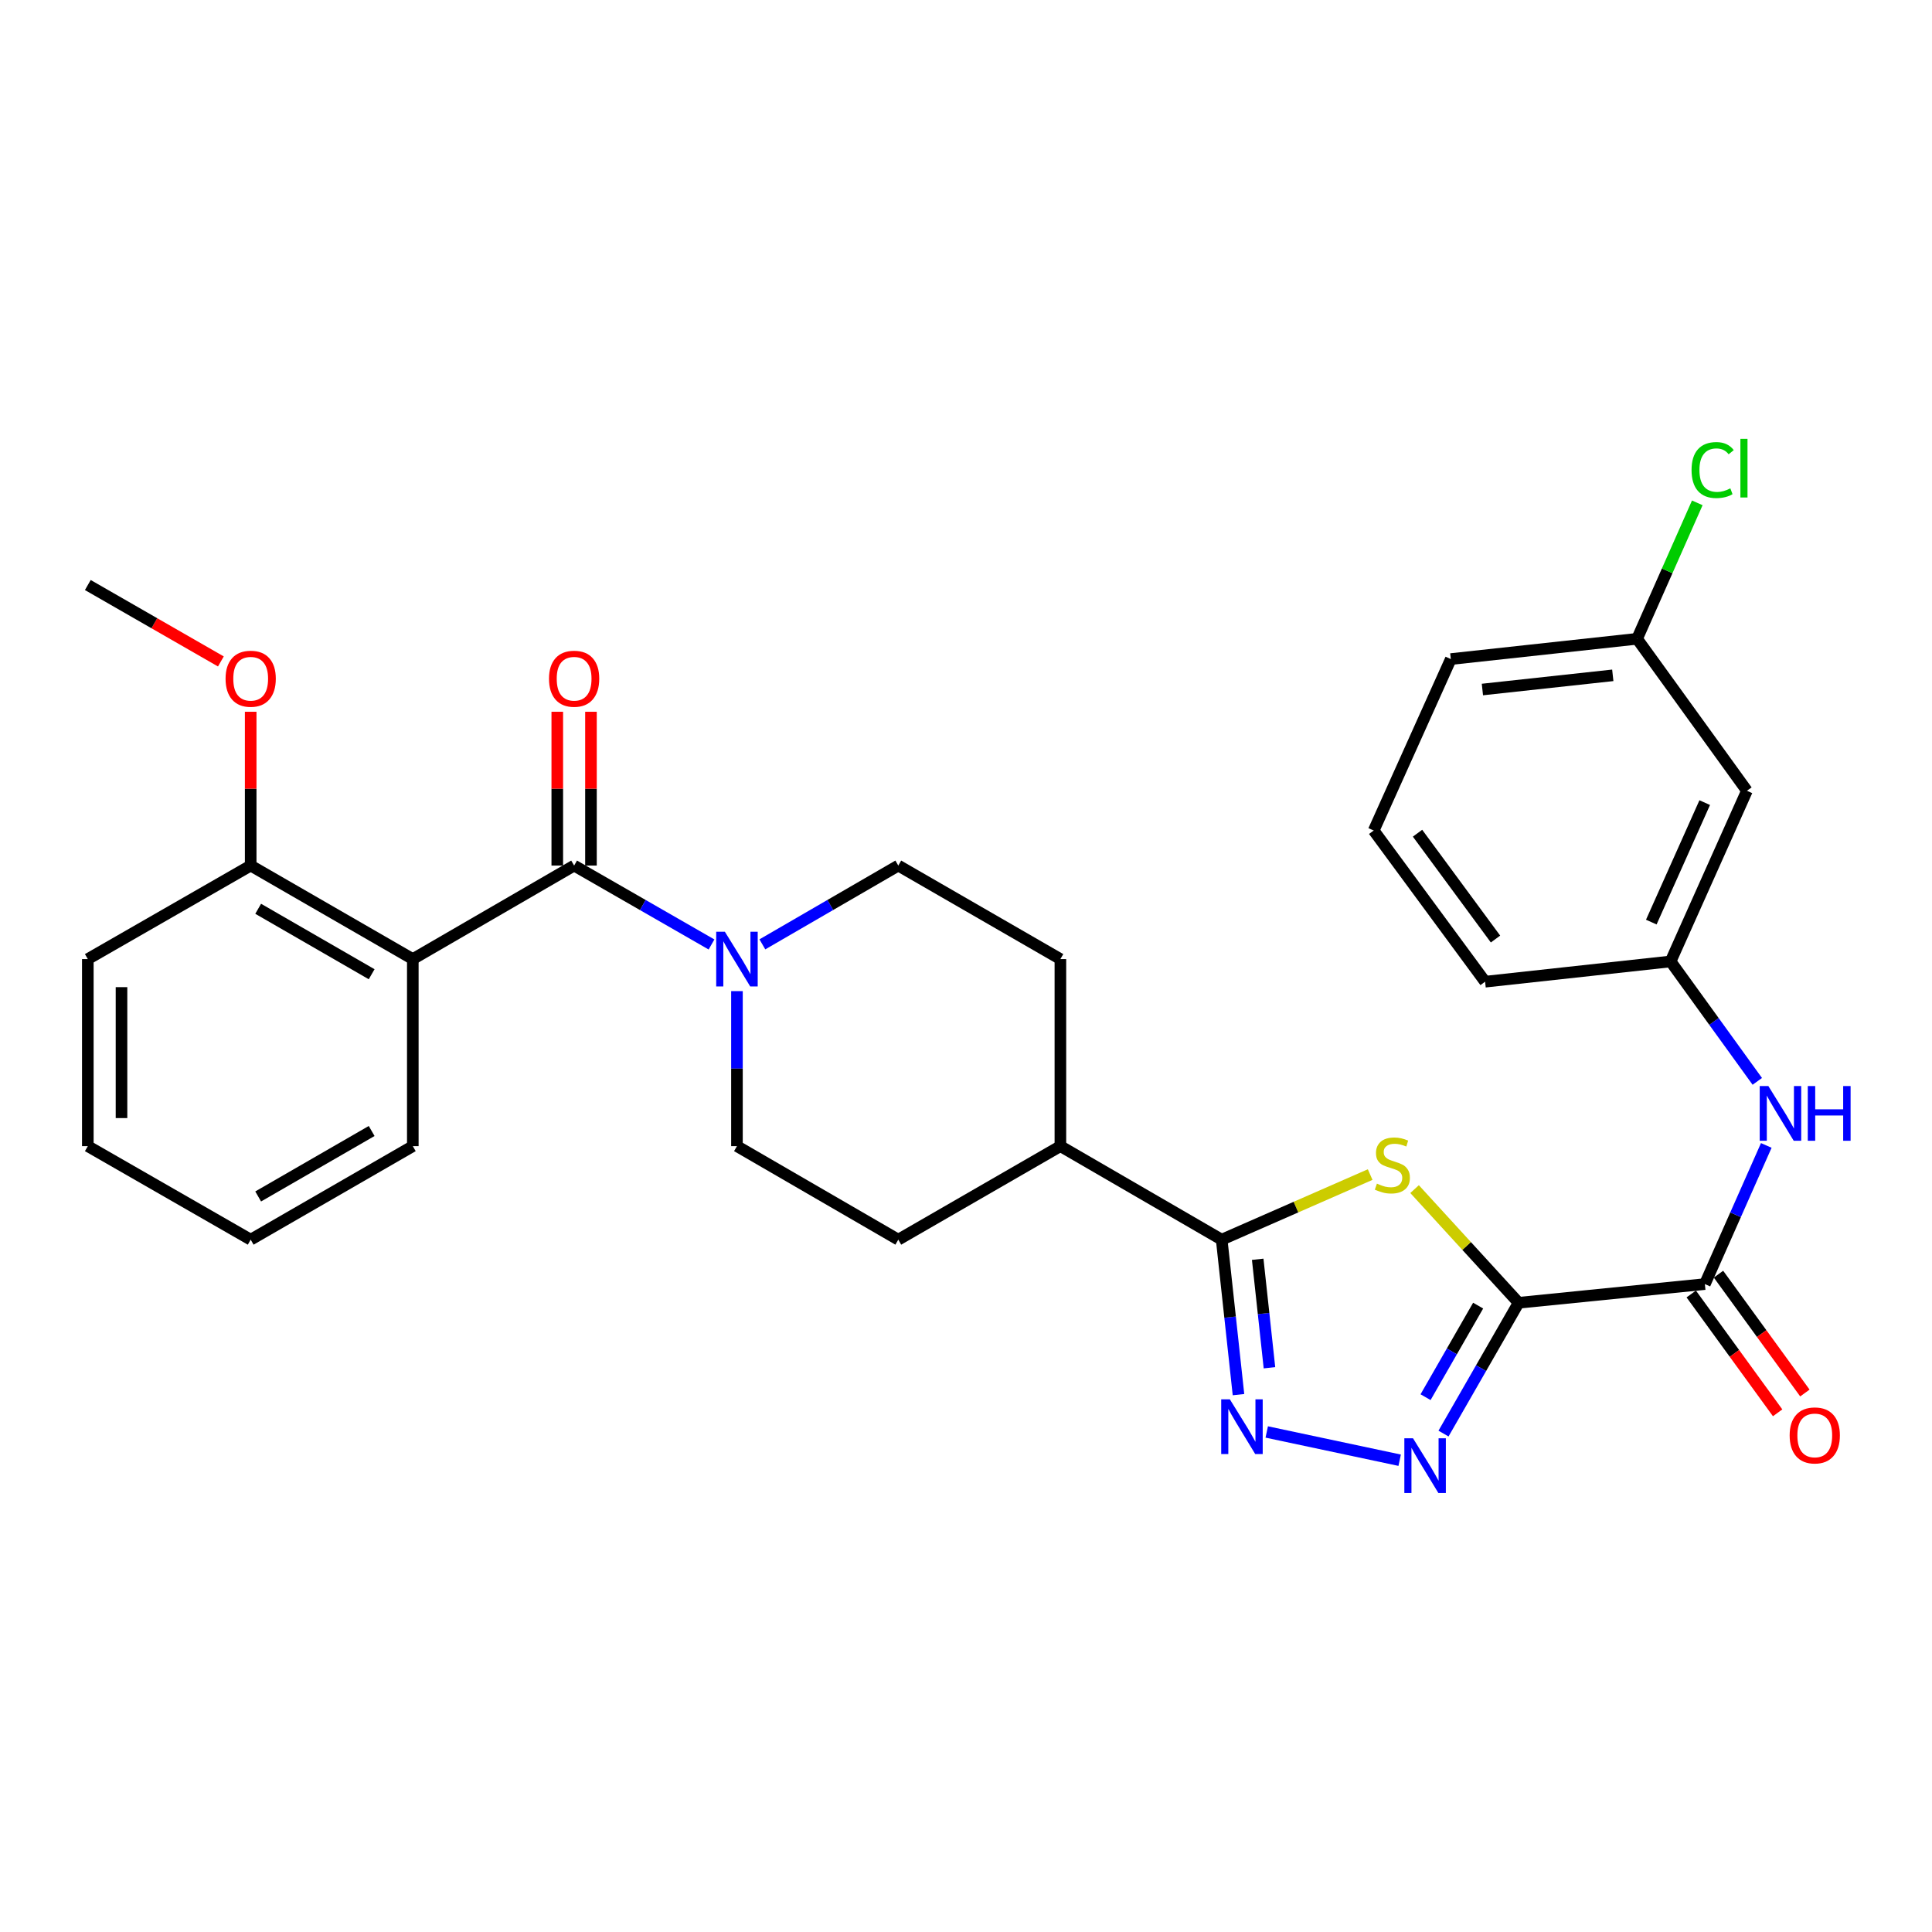 <?xml version='1.0' encoding='iso-8859-1'?>
<svg version='1.1' baseProfile='full'
              xmlns='http://www.w3.org/2000/svg'
                      xmlns:rdkit='http://www.rdkit.org/xml'
                      xmlns:xlink='http://www.w3.org/1999/xlink'
                  xml:space='preserve'
width='1000px' height='1000px' viewBox='0 0 1000 1000'>
<!-- END OF HEADER -->
<rect style='opacity:1.0;fill:#FFFFFF;stroke:none' width='1000' height='1000' x='0' y='0'> </rect>
<path class='bond-0' d='M 786.036,674.316 L 759.11,644.899' style='fill:none;fill-rule:evenodd;stroke:#000000;stroke-width:6px;stroke-linecap:butt;stroke-linejoin:miter;stroke-opacity:1' />
<path class='bond-0' d='M 759.11,644.899 L 732.184,615.482' style='fill:none;fill-rule:evenodd;stroke:#CCCC00;stroke-width:6px;stroke-linecap:butt;stroke-linejoin:miter;stroke-opacity:1' />
<path class='bond-1' d='M 786.036,674.316 L 766.596,708.166' style='fill:none;fill-rule:evenodd;stroke:#000000;stroke-width:6px;stroke-linecap:butt;stroke-linejoin:miter;stroke-opacity:1' />
<path class='bond-1' d='M 766.596,708.166 L 747.156,742.017' style='fill:none;fill-rule:evenodd;stroke:#0000FF;stroke-width:6px;stroke-linecap:butt;stroke-linejoin:miter;stroke-opacity:1' />
<path class='bond-1' d='M 765.083,675.787 L 751.475,699.482' style='fill:none;fill-rule:evenodd;stroke:#000000;stroke-width:6px;stroke-linecap:butt;stroke-linejoin:miter;stroke-opacity:1' />
<path class='bond-1' d='M 751.475,699.482 L 737.866,723.177' style='fill:none;fill-rule:evenodd;stroke:#0000FF;stroke-width:6px;stroke-linecap:butt;stroke-linejoin:miter;stroke-opacity:1' />
<path class='bond-6' d='M 786.036,674.316 L 882.437,664.638' style='fill:none;fill-rule:evenodd;stroke:#000000;stroke-width:6px;stroke-linecap:butt;stroke-linejoin:miter;stroke-opacity:1' />
<path class='bond-4' d='M 709.193,607.957 L 670.768,624.803' style='fill:none;fill-rule:evenodd;stroke:#CCCC00;stroke-width:6px;stroke-linecap:butt;stroke-linejoin:miter;stroke-opacity:1' />
<path class='bond-4' d='M 670.768,624.803 L 632.344,641.649' style='fill:none;fill-rule:evenodd;stroke:#000000;stroke-width:6px;stroke-linecap:butt;stroke-linejoin:miter;stroke-opacity:1' />
<path class='bond-3' d='M 724.465,755.809 L 655.662,741.183' style='fill:none;fill-rule:evenodd;stroke:#0000FF;stroke-width:6px;stroke-linecap:butt;stroke-linejoin:miter;stroke-opacity:1' />
<path class='bond-2' d='M 297.165,448.015 L 332.721,468.437' style='fill:none;fill-rule:evenodd;stroke:#000000;stroke-width:6px;stroke-linecap:butt;stroke-linejoin:miter;stroke-opacity:1' />
<path class='bond-2' d='M 332.721,468.437 L 368.277,488.859' style='fill:none;fill-rule:evenodd;stroke:#0000FF;stroke-width:6px;stroke-linecap:butt;stroke-linejoin:miter;stroke-opacity:1' />
<path class='bond-5' d='M 297.165,448.015 L 213.669,496.424' style='fill:none;fill-rule:evenodd;stroke:#000000;stroke-width:6px;stroke-linecap:butt;stroke-linejoin:miter;stroke-opacity:1' />
<path class='bond-11' d='M 305.884,448.015 L 305.884,408.211' style='fill:none;fill-rule:evenodd;stroke:#000000;stroke-width:6px;stroke-linecap:butt;stroke-linejoin:miter;stroke-opacity:1' />
<path class='bond-11' d='M 305.884,408.211 L 305.884,368.407' style='fill:none;fill-rule:evenodd;stroke:#FF0000;stroke-width:6px;stroke-linecap:butt;stroke-linejoin:miter;stroke-opacity:1' />
<path class='bond-11' d='M 288.447,448.015 L 288.447,408.211' style='fill:none;fill-rule:evenodd;stroke:#000000;stroke-width:6px;stroke-linecap:butt;stroke-linejoin:miter;stroke-opacity:1' />
<path class='bond-11' d='M 288.447,408.211 L 288.447,368.407' style='fill:none;fill-rule:evenodd;stroke:#FF0000;stroke-width:6px;stroke-linecap:butt;stroke-linejoin:miter;stroke-opacity:1' />
<path class='bond-30' d='M 641.037,721.862 L 636.69,681.756' style='fill:none;fill-rule:evenodd;stroke:#0000FF;stroke-width:6px;stroke-linecap:butt;stroke-linejoin:miter;stroke-opacity:1' />
<path class='bond-30' d='M 636.69,681.756 L 632.344,641.649' style='fill:none;fill-rule:evenodd;stroke:#000000;stroke-width:6px;stroke-linecap:butt;stroke-linejoin:miter;stroke-opacity:1' />
<path class='bond-30' d='M 657.069,707.952 L 654.026,679.877' style='fill:none;fill-rule:evenodd;stroke:#0000FF;stroke-width:6px;stroke-linecap:butt;stroke-linejoin:miter;stroke-opacity:1' />
<path class='bond-30' d='M 654.026,679.877 L 650.984,651.802' style='fill:none;fill-rule:evenodd;stroke:#000000;stroke-width:6px;stroke-linecap:butt;stroke-linejoin:miter;stroke-opacity:1' />
<path class='bond-9' d='M 632.344,641.649 L 548.857,593.241' style='fill:none;fill-rule:evenodd;stroke:#000000;stroke-width:6px;stroke-linecap:butt;stroke-linejoin:miter;stroke-opacity:1' />
<path class='bond-10' d='M 213.669,496.424 L 129.755,448.015' style='fill:none;fill-rule:evenodd;stroke:#000000;stroke-width:6px;stroke-linecap:butt;stroke-linejoin:miter;stroke-opacity:1' />
<path class='bond-10' d='M 192.368,504.267 L 133.629,470.381' style='fill:none;fill-rule:evenodd;stroke:#000000;stroke-width:6px;stroke-linecap:butt;stroke-linejoin:miter;stroke-opacity:1' />
<path class='bond-20' d='M 213.669,496.424 L 213.669,593.241' style='fill:none;fill-rule:evenodd;stroke:#000000;stroke-width:6px;stroke-linecap:butt;stroke-linejoin:miter;stroke-opacity:1' />
<path class='bond-8' d='M 882.437,664.638 L 898.33,628.755' style='fill:none;fill-rule:evenodd;stroke:#000000;stroke-width:6px;stroke-linecap:butt;stroke-linejoin:miter;stroke-opacity:1' />
<path class='bond-8' d='M 898.33,628.755 L 914.223,592.873' style='fill:none;fill-rule:evenodd;stroke:#0000FF;stroke-width:6px;stroke-linecap:butt;stroke-linejoin:miter;stroke-opacity:1' />
<path class='bond-15' d='M 875.385,669.765 L 897.743,700.518' style='fill:none;fill-rule:evenodd;stroke:#000000;stroke-width:6px;stroke-linecap:butt;stroke-linejoin:miter;stroke-opacity:1' />
<path class='bond-15' d='M 897.743,700.518 L 920.101,731.272' style='fill:none;fill-rule:evenodd;stroke:#FF0000;stroke-width:6px;stroke-linecap:butt;stroke-linejoin:miter;stroke-opacity:1' />
<path class='bond-15' d='M 889.489,659.511 L 911.847,690.265' style='fill:none;fill-rule:evenodd;stroke:#000000;stroke-width:6px;stroke-linecap:butt;stroke-linejoin:miter;stroke-opacity:1' />
<path class='bond-15' d='M 911.847,690.265 L 934.205,721.019' style='fill:none;fill-rule:evenodd;stroke:#FF0000;stroke-width:6px;stroke-linecap:butt;stroke-linejoin:miter;stroke-opacity:1' />
<path class='bond-7' d='M 394.6,488.799 L 429.777,468.407' style='fill:none;fill-rule:evenodd;stroke:#0000FF;stroke-width:6px;stroke-linecap:butt;stroke-linejoin:miter;stroke-opacity:1' />
<path class='bond-7' d='M 429.777,468.407 L 464.953,448.015' style='fill:none;fill-rule:evenodd;stroke:#000000;stroke-width:6px;stroke-linecap:butt;stroke-linejoin:miter;stroke-opacity:1' />
<path class='bond-31' d='M 381.447,513.004 L 381.447,553.122' style='fill:none;fill-rule:evenodd;stroke:#0000FF;stroke-width:6px;stroke-linecap:butt;stroke-linejoin:miter;stroke-opacity:1' />
<path class='bond-31' d='M 381.447,553.122 L 381.447,593.241' style='fill:none;fill-rule:evenodd;stroke:#000000;stroke-width:6px;stroke-linecap:butt;stroke-linejoin:miter;stroke-opacity:1' />
<path class='bond-14' d='M 909.573,559.711 L 887.136,528.678' style='fill:none;fill-rule:evenodd;stroke:#0000FF;stroke-width:6px;stroke-linecap:butt;stroke-linejoin:miter;stroke-opacity:1' />
<path class='bond-14' d='M 887.136,528.678 L 864.699,497.644' style='fill:none;fill-rule:evenodd;stroke:#000000;stroke-width:6px;stroke-linecap:butt;stroke-linejoin:miter;stroke-opacity:1' />
<path class='bond-17' d='M 548.857,593.241 L 464.953,641.649' style='fill:none;fill-rule:evenodd;stroke:#000000;stroke-width:6px;stroke-linecap:butt;stroke-linejoin:miter;stroke-opacity:1' />
<path class='bond-18' d='M 548.857,593.241 L 548.857,496.424' style='fill:none;fill-rule:evenodd;stroke:#000000;stroke-width:6px;stroke-linecap:butt;stroke-linejoin:miter;stroke-opacity:1' />
<path class='bond-22' d='M 129.755,448.015 L 129.755,408.211' style='fill:none;fill-rule:evenodd;stroke:#000000;stroke-width:6px;stroke-linecap:butt;stroke-linejoin:miter;stroke-opacity:1' />
<path class='bond-22' d='M 129.755,408.211 L 129.755,368.407' style='fill:none;fill-rule:evenodd;stroke:#FF0000;stroke-width:6px;stroke-linecap:butt;stroke-linejoin:miter;stroke-opacity:1' />
<path class='bond-25' d='M 129.755,448.015 L 45.455,496.424' style='fill:none;fill-rule:evenodd;stroke:#000000;stroke-width:6px;stroke-linecap:butt;stroke-linejoin:miter;stroke-opacity:1' />
<path class='bond-12' d='M 464.953,448.015 L 548.857,496.424' style='fill:none;fill-rule:evenodd;stroke:#000000;stroke-width:6px;stroke-linecap:butt;stroke-linejoin:miter;stroke-opacity:1' />
<path class='bond-13' d='M 381.447,593.241 L 464.953,641.649' style='fill:none;fill-rule:evenodd;stroke:#000000;stroke-width:6px;stroke-linecap:butt;stroke-linejoin:miter;stroke-opacity:1' />
<path class='bond-16' d='M 864.699,497.644 L 904.205,409.304' style='fill:none;fill-rule:evenodd;stroke:#000000;stroke-width:6px;stroke-linecap:butt;stroke-linejoin:miter;stroke-opacity:1' />
<path class='bond-16' d='M 854.707,477.275 L 882.361,415.436' style='fill:none;fill-rule:evenodd;stroke:#000000;stroke-width:6px;stroke-linecap:butt;stroke-linejoin:miter;stroke-opacity:1' />
<path class='bond-24' d='M 864.699,497.644 L 768.686,508.126' style='fill:none;fill-rule:evenodd;stroke:#000000;stroke-width:6px;stroke-linecap:butt;stroke-linejoin:miter;stroke-opacity:1' />
<path class='bond-19' d='M 904.205,409.304 L 847.349,330.641' style='fill:none;fill-rule:evenodd;stroke:#000000;stroke-width:6px;stroke-linecap:butt;stroke-linejoin:miter;stroke-opacity:1' />
<path class='bond-21' d='M 847.349,330.641 L 862.932,295.458' style='fill:none;fill-rule:evenodd;stroke:#000000;stroke-width:6px;stroke-linecap:butt;stroke-linejoin:miter;stroke-opacity:1' />
<path class='bond-21' d='M 862.932,295.458 L 878.515,260.275' style='fill:none;fill-rule:evenodd;stroke:#00CC00;stroke-width:6px;stroke-linecap:butt;stroke-linejoin:miter;stroke-opacity:1' />
<path class='bond-32' d='M 847.349,330.641 L 750.939,341.133' style='fill:none;fill-rule:evenodd;stroke:#000000;stroke-width:6px;stroke-linecap:butt;stroke-linejoin:miter;stroke-opacity:1' />
<path class='bond-32' d='M 834.774,349.55 L 767.287,356.894' style='fill:none;fill-rule:evenodd;stroke:#000000;stroke-width:6px;stroke-linecap:butt;stroke-linejoin:miter;stroke-opacity:1' />
<path class='bond-28' d='M 213.669,593.241 L 129.755,641.649' style='fill:none;fill-rule:evenodd;stroke:#000000;stroke-width:6px;stroke-linecap:butt;stroke-linejoin:miter;stroke-opacity:1' />
<path class='bond-28' d='M 192.368,585.398 L 133.629,619.284' style='fill:none;fill-rule:evenodd;stroke:#000000;stroke-width:6px;stroke-linecap:butt;stroke-linejoin:miter;stroke-opacity:1' />
<path class='bond-27' d='M 114.325,342.365 L 79.89,322.587' style='fill:none;fill-rule:evenodd;stroke:#FF0000;stroke-width:6px;stroke-linecap:butt;stroke-linejoin:miter;stroke-opacity:1' />
<path class='bond-27' d='M 79.89,322.587 L 45.455,302.809' style='fill:none;fill-rule:evenodd;stroke:#000000;stroke-width:6px;stroke-linecap:butt;stroke-linejoin:miter;stroke-opacity:1' />
<path class='bond-23' d='M 711.026,429.88 L 768.686,508.126' style='fill:none;fill-rule:evenodd;stroke:#000000;stroke-width:6px;stroke-linecap:butt;stroke-linejoin:miter;stroke-opacity:1' />
<path class='bond-23' d='M 733.713,431.272 L 774.075,486.045' style='fill:none;fill-rule:evenodd;stroke:#000000;stroke-width:6px;stroke-linecap:butt;stroke-linejoin:miter;stroke-opacity:1' />
<path class='bond-26' d='M 711.026,429.88 L 750.939,341.133' style='fill:none;fill-rule:evenodd;stroke:#000000;stroke-width:6px;stroke-linecap:butt;stroke-linejoin:miter;stroke-opacity:1' />
<path class='bond-33' d='M 45.455,496.424 L 45.455,593.241' style='fill:none;fill-rule:evenodd;stroke:#000000;stroke-width:6px;stroke-linecap:butt;stroke-linejoin:miter;stroke-opacity:1' />
<path class='bond-33' d='M 62.892,510.946 L 62.892,578.718' style='fill:none;fill-rule:evenodd;stroke:#000000;stroke-width:6px;stroke-linecap:butt;stroke-linejoin:miter;stroke-opacity:1' />
<path class='bond-29' d='M 129.755,641.649 L 45.455,593.241' style='fill:none;fill-rule:evenodd;stroke:#000000;stroke-width:6px;stroke-linecap:butt;stroke-linejoin:miter;stroke-opacity:1' />
<path  class='atom-1' d='M 712.684 612.639
Q 713.004 612.759, 714.324 613.319
Q 715.644 613.879, 717.084 614.239
Q 718.564 614.559, 720.004 614.559
Q 722.684 614.559, 724.244 613.279
Q 725.804 611.959, 725.804 609.679
Q 725.804 608.119, 725.004 607.159
Q 724.244 606.199, 723.044 605.679
Q 721.844 605.159, 719.844 604.559
Q 717.324 603.799, 715.804 603.079
Q 714.324 602.359, 713.244 600.839
Q 712.204 599.319, 712.204 596.759
Q 712.204 593.199, 714.604 590.999
Q 717.044 588.799, 721.844 588.799
Q 725.124 588.799, 728.844 590.359
L 727.924 593.439
Q 724.524 592.039, 721.964 592.039
Q 719.204 592.039, 717.684 593.199
Q 716.164 594.319, 716.204 596.279
Q 716.204 597.799, 716.964 598.719
Q 717.764 599.639, 718.884 600.159
Q 720.044 600.679, 721.964 601.279
Q 724.524 602.079, 726.044 602.879
Q 727.564 603.679, 728.644 605.319
Q 729.764 606.919, 729.764 609.679
Q 729.764 613.599, 727.124 615.719
Q 724.524 617.799, 720.164 617.799
Q 717.644 617.799, 715.724 617.239
Q 713.844 616.719, 711.604 615.799
L 712.684 612.639
' fill='#CCCC00'/>
<path  class='atom-2' d='M 731.368 744.447
L 740.648 759.447
Q 741.568 760.927, 743.048 763.607
Q 744.528 766.287, 744.608 766.447
L 744.608 744.447
L 748.368 744.447
L 748.368 772.767
L 744.488 772.767
L 734.528 756.367
Q 733.368 754.447, 732.128 752.247
Q 730.928 750.047, 730.568 749.367
L 730.568 772.767
L 726.888 772.767
L 726.888 744.447
L 731.368 744.447
' fill='#0000FF'/>
<path  class='atom-4' d='M 636.575 724.297
L 645.855 739.297
Q 646.775 740.777, 648.255 743.457
Q 649.735 746.137, 649.815 746.297
L 649.815 724.297
L 653.575 724.297
L 653.575 752.617
L 649.695 752.617
L 639.735 736.217
Q 638.575 734.297, 637.335 732.097
Q 636.135 729.897, 635.775 729.217
L 635.775 752.617
L 632.095 752.617
L 632.095 724.297
L 636.575 724.297
' fill='#0000FF'/>
<path  class='atom-8' d='M 375.187 482.264
L 384.467 497.264
Q 385.387 498.744, 386.867 501.424
Q 388.347 504.104, 388.427 504.264
L 388.427 482.264
L 392.187 482.264
L 392.187 510.584
L 388.307 510.584
L 378.347 494.184
Q 377.187 492.264, 375.947 490.064
Q 374.747 487.864, 374.387 487.184
L 374.387 510.584
L 370.707 510.584
L 370.707 482.264
L 375.187 482.264
' fill='#0000FF'/>
<path  class='atom-9' d='M 915.305 562.137
L 924.585 577.137
Q 925.505 578.617, 926.985 581.297
Q 928.465 583.977, 928.545 584.137
L 928.545 562.137
L 932.305 562.137
L 932.305 590.457
L 928.425 590.457
L 918.465 574.057
Q 917.305 572.137, 916.065 569.937
Q 914.865 567.737, 914.505 567.057
L 914.505 590.457
L 910.825 590.457
L 910.825 562.137
L 915.305 562.137
' fill='#0000FF'/>
<path  class='atom-9' d='M 935.705 562.137
L 939.545 562.137
L 939.545 574.177
L 954.025 574.177
L 954.025 562.137
L 957.865 562.137
L 957.865 590.457
L 954.025 590.457
L 954.025 577.377
L 939.545 577.377
L 939.545 590.457
L 935.705 590.457
L 935.705 562.137
' fill='#0000FF'/>
<path  class='atom-12' d='M 284.165 351.307
Q 284.165 344.507, 287.525 340.707
Q 290.885 336.907, 297.165 336.907
Q 303.445 336.907, 306.805 340.707
Q 310.165 344.507, 310.165 351.307
Q 310.165 358.187, 306.765 362.107
Q 303.365 365.987, 297.165 365.987
Q 290.925 365.987, 287.525 362.107
Q 284.165 358.227, 284.165 351.307
M 297.165 362.787
Q 301.485 362.787, 303.805 359.907
Q 306.165 356.987, 306.165 351.307
Q 306.165 345.747, 303.805 342.947
Q 301.485 340.107, 297.165 340.107
Q 292.845 340.107, 290.485 342.907
Q 288.165 345.707, 288.165 351.307
Q 288.165 357.027, 290.485 359.907
Q 292.845 362.787, 297.165 362.787
' fill='#FF0000'/>
<path  class='atom-16' d='M 926.322 742.964
Q 926.322 736.164, 929.682 732.364
Q 933.042 728.564, 939.322 728.564
Q 945.602 728.564, 948.962 732.364
Q 952.322 736.164, 952.322 742.964
Q 952.322 749.844, 948.922 753.764
Q 945.522 757.644, 939.322 757.644
Q 933.082 757.644, 929.682 753.764
Q 926.322 749.884, 926.322 742.964
M 939.322 754.444
Q 943.642 754.444, 945.962 751.564
Q 948.322 748.644, 948.322 742.964
Q 948.322 737.404, 945.962 734.604
Q 943.642 731.764, 939.322 731.764
Q 935.002 731.764, 932.642 734.564
Q 930.322 737.364, 930.322 742.964
Q 930.322 748.684, 932.642 751.564
Q 935.002 754.444, 939.322 754.444
' fill='#FF0000'/>
<path  class='atom-22' d='M 875.547 243.3
Q 875.547 236.26, 878.827 232.58
Q 882.147 228.86, 888.427 228.86
Q 894.267 228.86, 897.387 232.98
L 894.747 235.14
Q 892.467 232.14, 888.427 232.14
Q 884.147 232.14, 881.867 235.02
Q 879.627 237.86, 879.627 243.3
Q 879.627 248.9, 881.947 251.78
Q 884.307 254.66, 888.867 254.66
Q 891.987 254.66, 895.627 252.78
L 896.747 255.78
Q 895.267 256.74, 893.027 257.3
Q 890.787 257.86, 888.307 257.86
Q 882.147 257.86, 878.827 254.1
Q 875.547 250.34, 875.547 243.3
' fill='#00CC00'/>
<path  class='atom-22' d='M 900.827 227.14
L 904.507 227.14
L 904.507 257.5
L 900.827 257.5
L 900.827 227.14
' fill='#00CC00'/>
<path  class='atom-23' d='M 116.755 351.307
Q 116.755 344.507, 120.115 340.707
Q 123.475 336.907, 129.755 336.907
Q 136.035 336.907, 139.395 340.707
Q 142.755 344.507, 142.755 351.307
Q 142.755 358.187, 139.355 362.107
Q 135.955 365.987, 129.755 365.987
Q 123.515 365.987, 120.115 362.107
Q 116.755 358.227, 116.755 351.307
M 129.755 362.787
Q 134.075 362.787, 136.395 359.907
Q 138.755 356.987, 138.755 351.307
Q 138.755 345.747, 136.395 342.947
Q 134.075 340.107, 129.755 340.107
Q 125.435 340.107, 123.075 342.907
Q 120.755 345.707, 120.755 351.307
Q 120.755 357.027, 123.075 359.907
Q 125.435 362.787, 129.755 362.787
' fill='#FF0000'/>
</svg>
